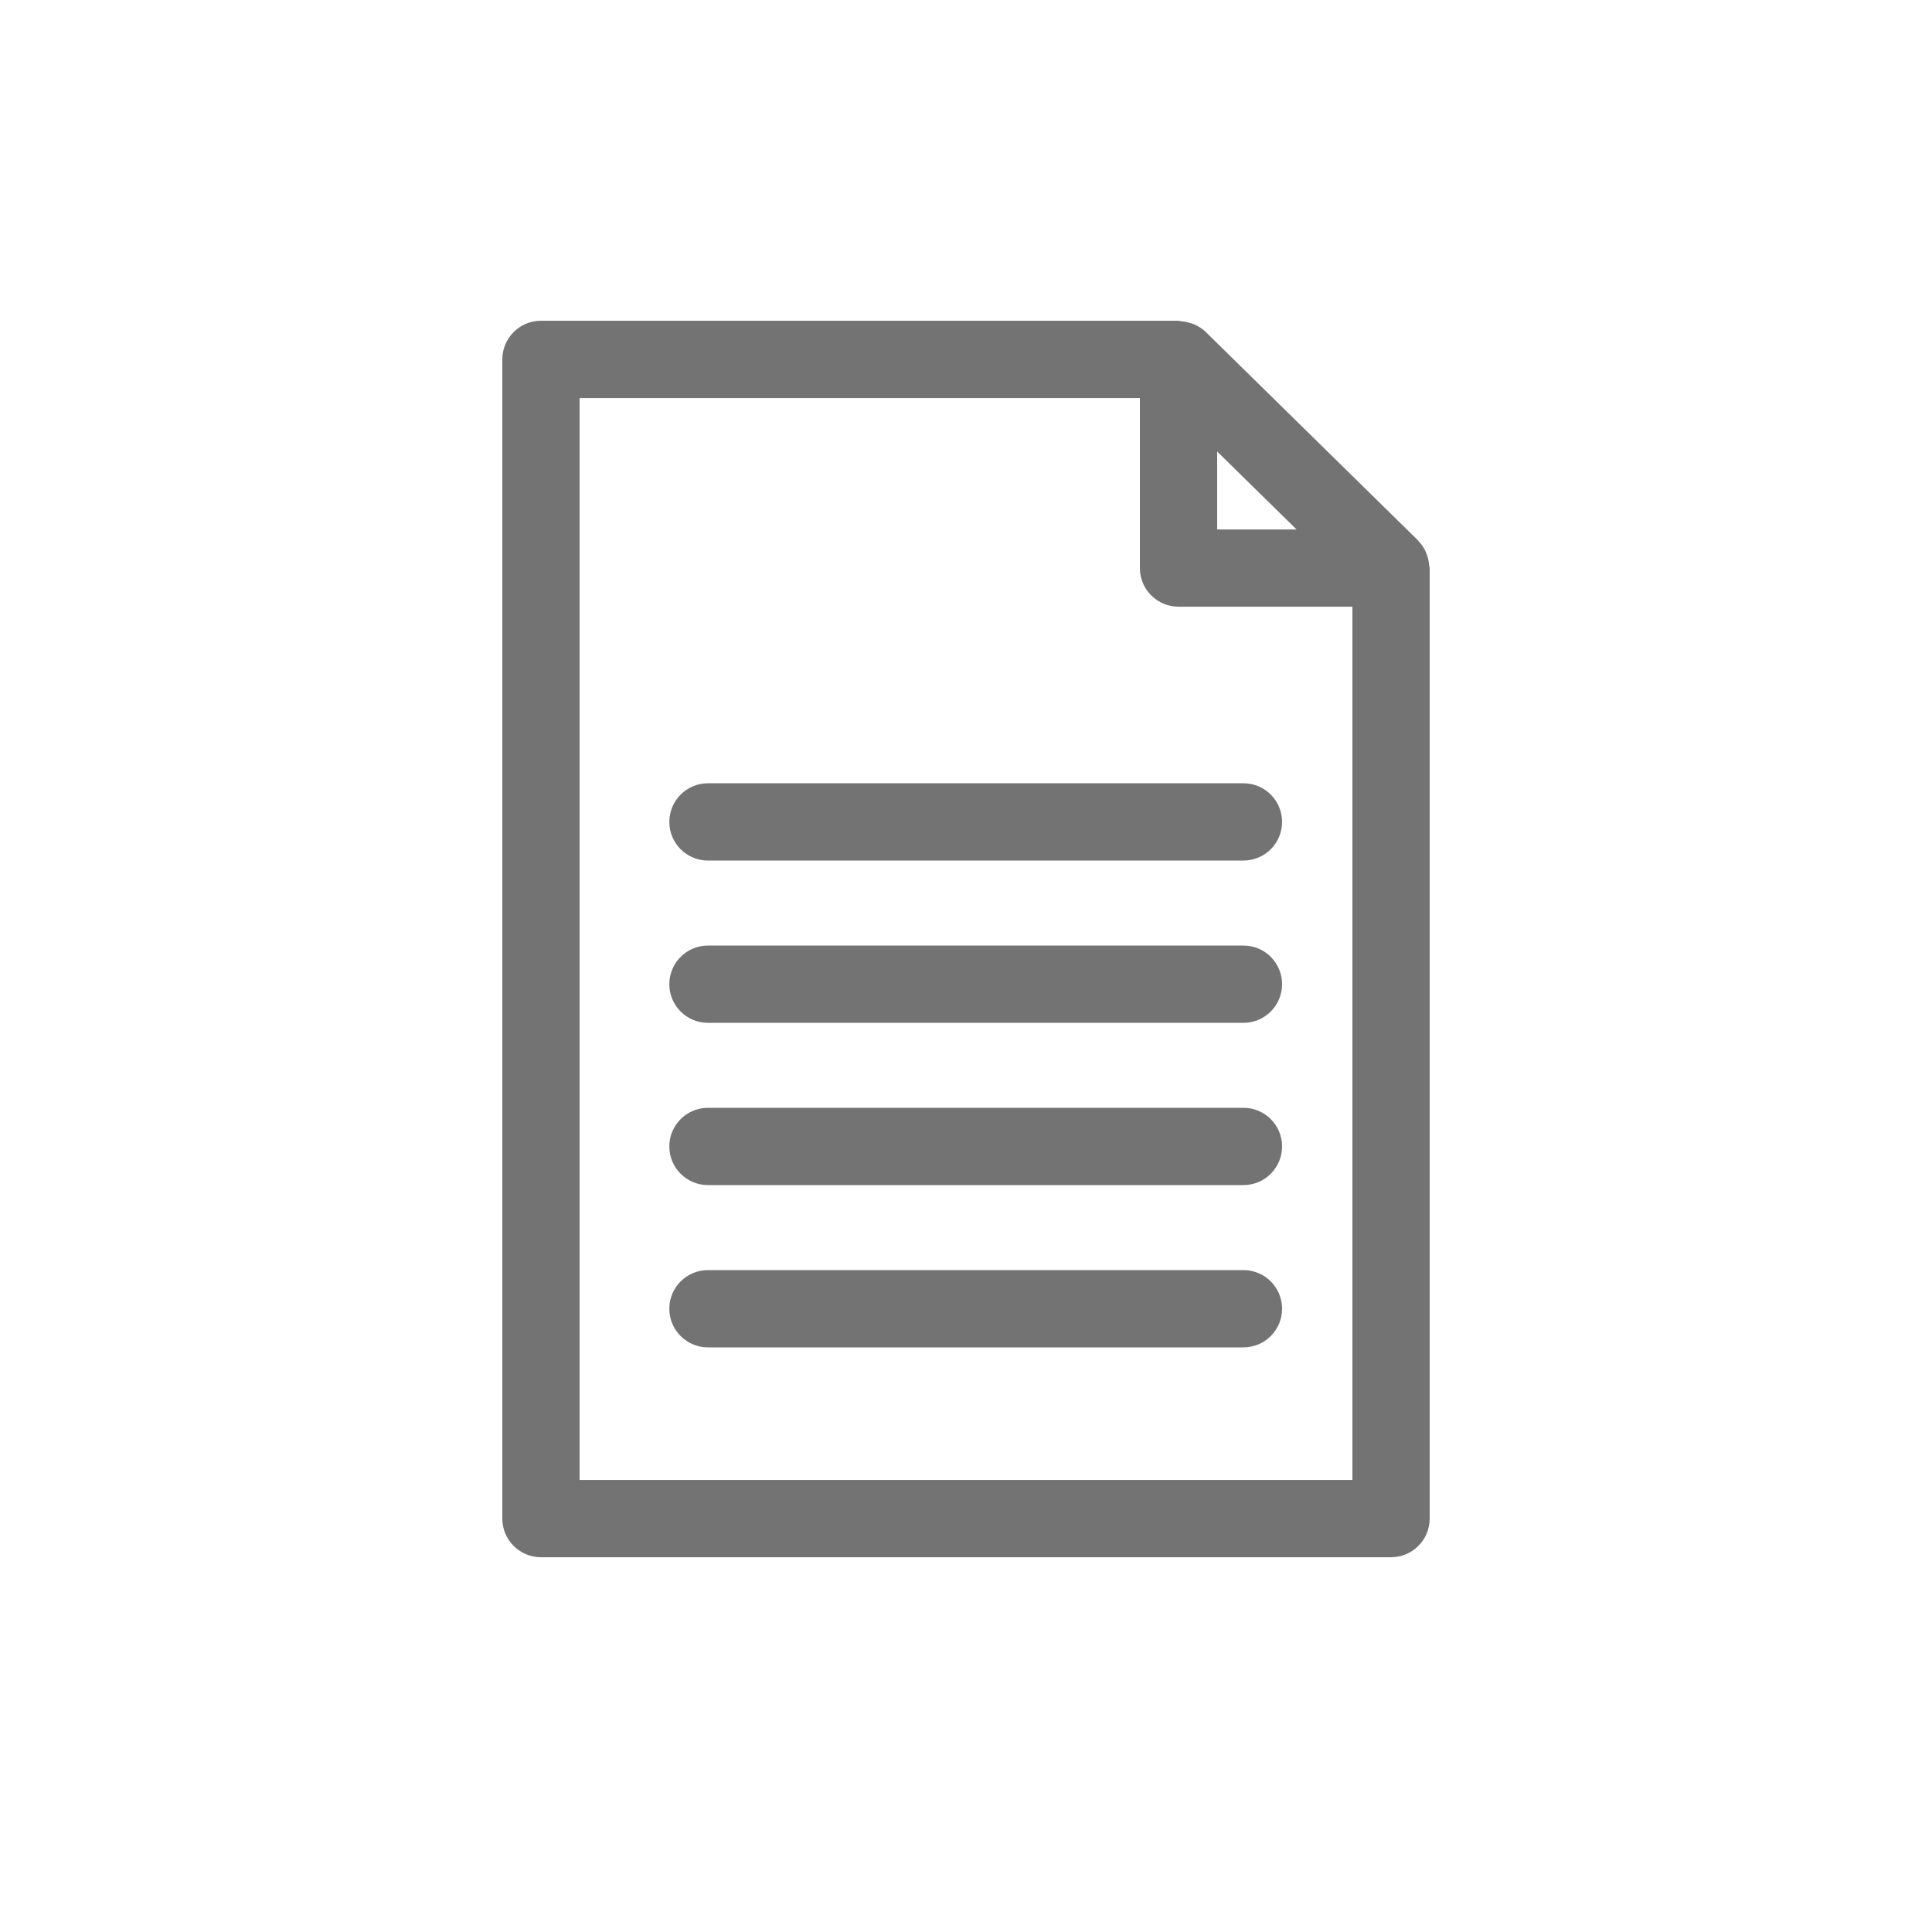 <svg width="50" height="50" viewBox="0 0 50 50" fill="none" xmlns="http://www.w3.org/2000/svg">
<path d="M36 40.301C36.552 40.301 37 39.854 37 39.301V14.701C37 14.679 36.989 14.66 36.987 14.638C36.981 14.548 36.964 14.461 36.934 14.376C36.922 14.342 36.913 14.31 36.898 14.278C36.853 14.182 36.795 14.092 36.719 14.013C36.713 14.007 36.71 13.998 36.703 13.992C36.702 13.991 36.701 13.989 36.7 13.987L31.2 8.587C31.117 8.506 31.02 8.447 30.918 8.399C30.887 8.385 30.855 8.377 30.822 8.366C30.737 8.337 30.65 8.319 30.56 8.313C30.54 8.312 30.522 8.301 30.5 8.301H14C13.448 8.301 13 8.748 13 9.301V39.301C13 39.854 13.448 40.301 14 40.301H36ZM31.5 11.685L33.554 13.702H31.5V11.685ZM15 10.301H29.5V14.701C29.5 15.254 29.948 15.701 30.5 15.701H35V38.301H15V10.301Z" fill="#737373"/>
<path d="M32.181 24.471H18.322C17.77 24.471 17.322 24.918 17.322 25.471C17.322 26.024 17.77 26.471 18.322 26.471H32.18C32.732 26.471 33.18 26.024 33.18 25.471C33.18 24.918 32.733 24.471 32.181 24.471Z" fill="#737373"/>
<path d="M32.181 20.271H18.322C17.77 20.271 17.322 20.718 17.322 21.271C17.322 21.824 17.77 22.271 18.322 22.271H32.18C32.732 22.271 33.18 21.824 33.18 21.271C33.18 20.718 32.733 20.271 32.181 20.271Z" fill="#737373"/>
<path d="M32.181 28.67H18.322C17.77 28.67 17.322 29.117 17.322 29.67C17.322 30.223 17.77 30.67 18.322 30.67H32.18C32.732 30.67 33.18 30.223 33.18 29.67C33.18 29.117 32.733 28.67 32.181 28.67Z" fill="#737373"/>
<path d="M32.181 32.87H18.322C17.77 32.87 17.322 33.317 17.322 33.87C17.322 34.423 17.77 34.87 18.322 34.87H32.18C32.732 34.87 33.18 34.423 33.18 33.87C33.18 33.317 32.733 32.87 32.181 32.87Z" fill="#737373"/>
</svg>
